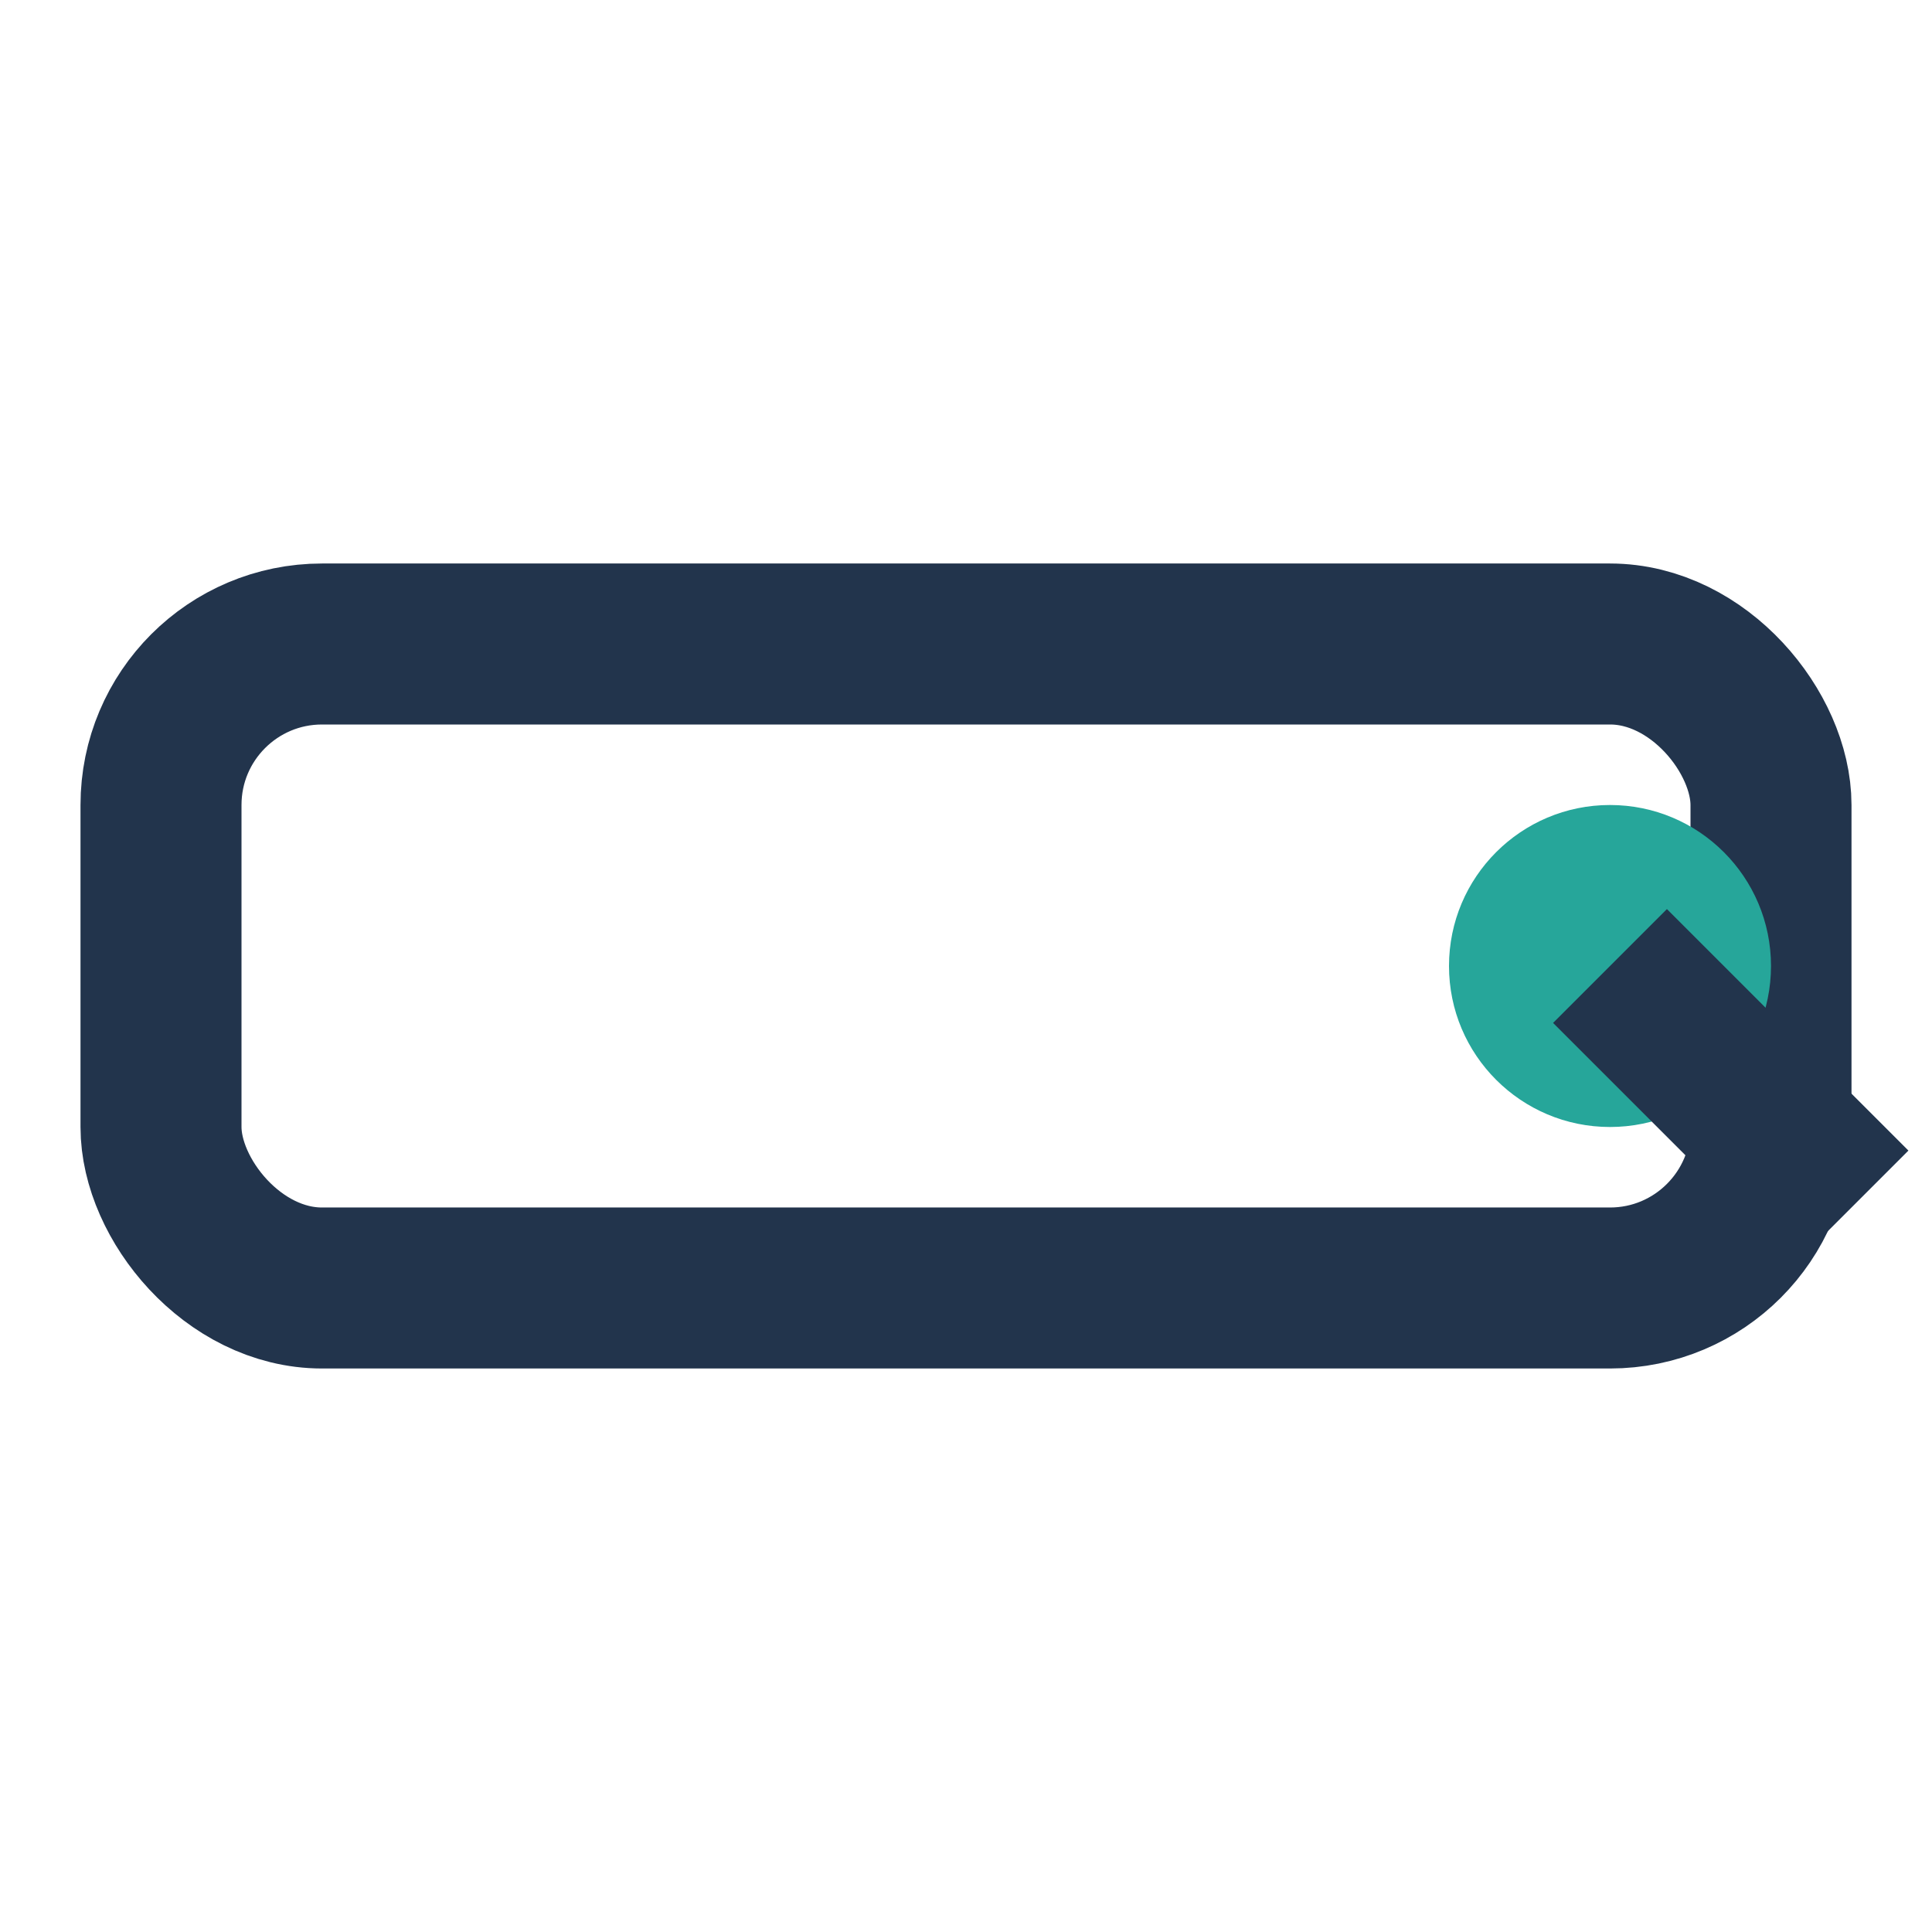 <?xml version="1.0" encoding="UTF-8"?>
<svg xmlns="http://www.w3.org/2000/svg" width="32" height="32" viewBox="0 0 24 24"><rect x="2" y="8" width="20" height="8" rx="2" fill="none" stroke="#22344C" stroke-width="2"/><circle cx="20" cy="12" r="2" fill="#26A69A"/><line x1="20" y1="12" x2="23" y2="15" stroke="#22344C" stroke-width="2"/></svg>